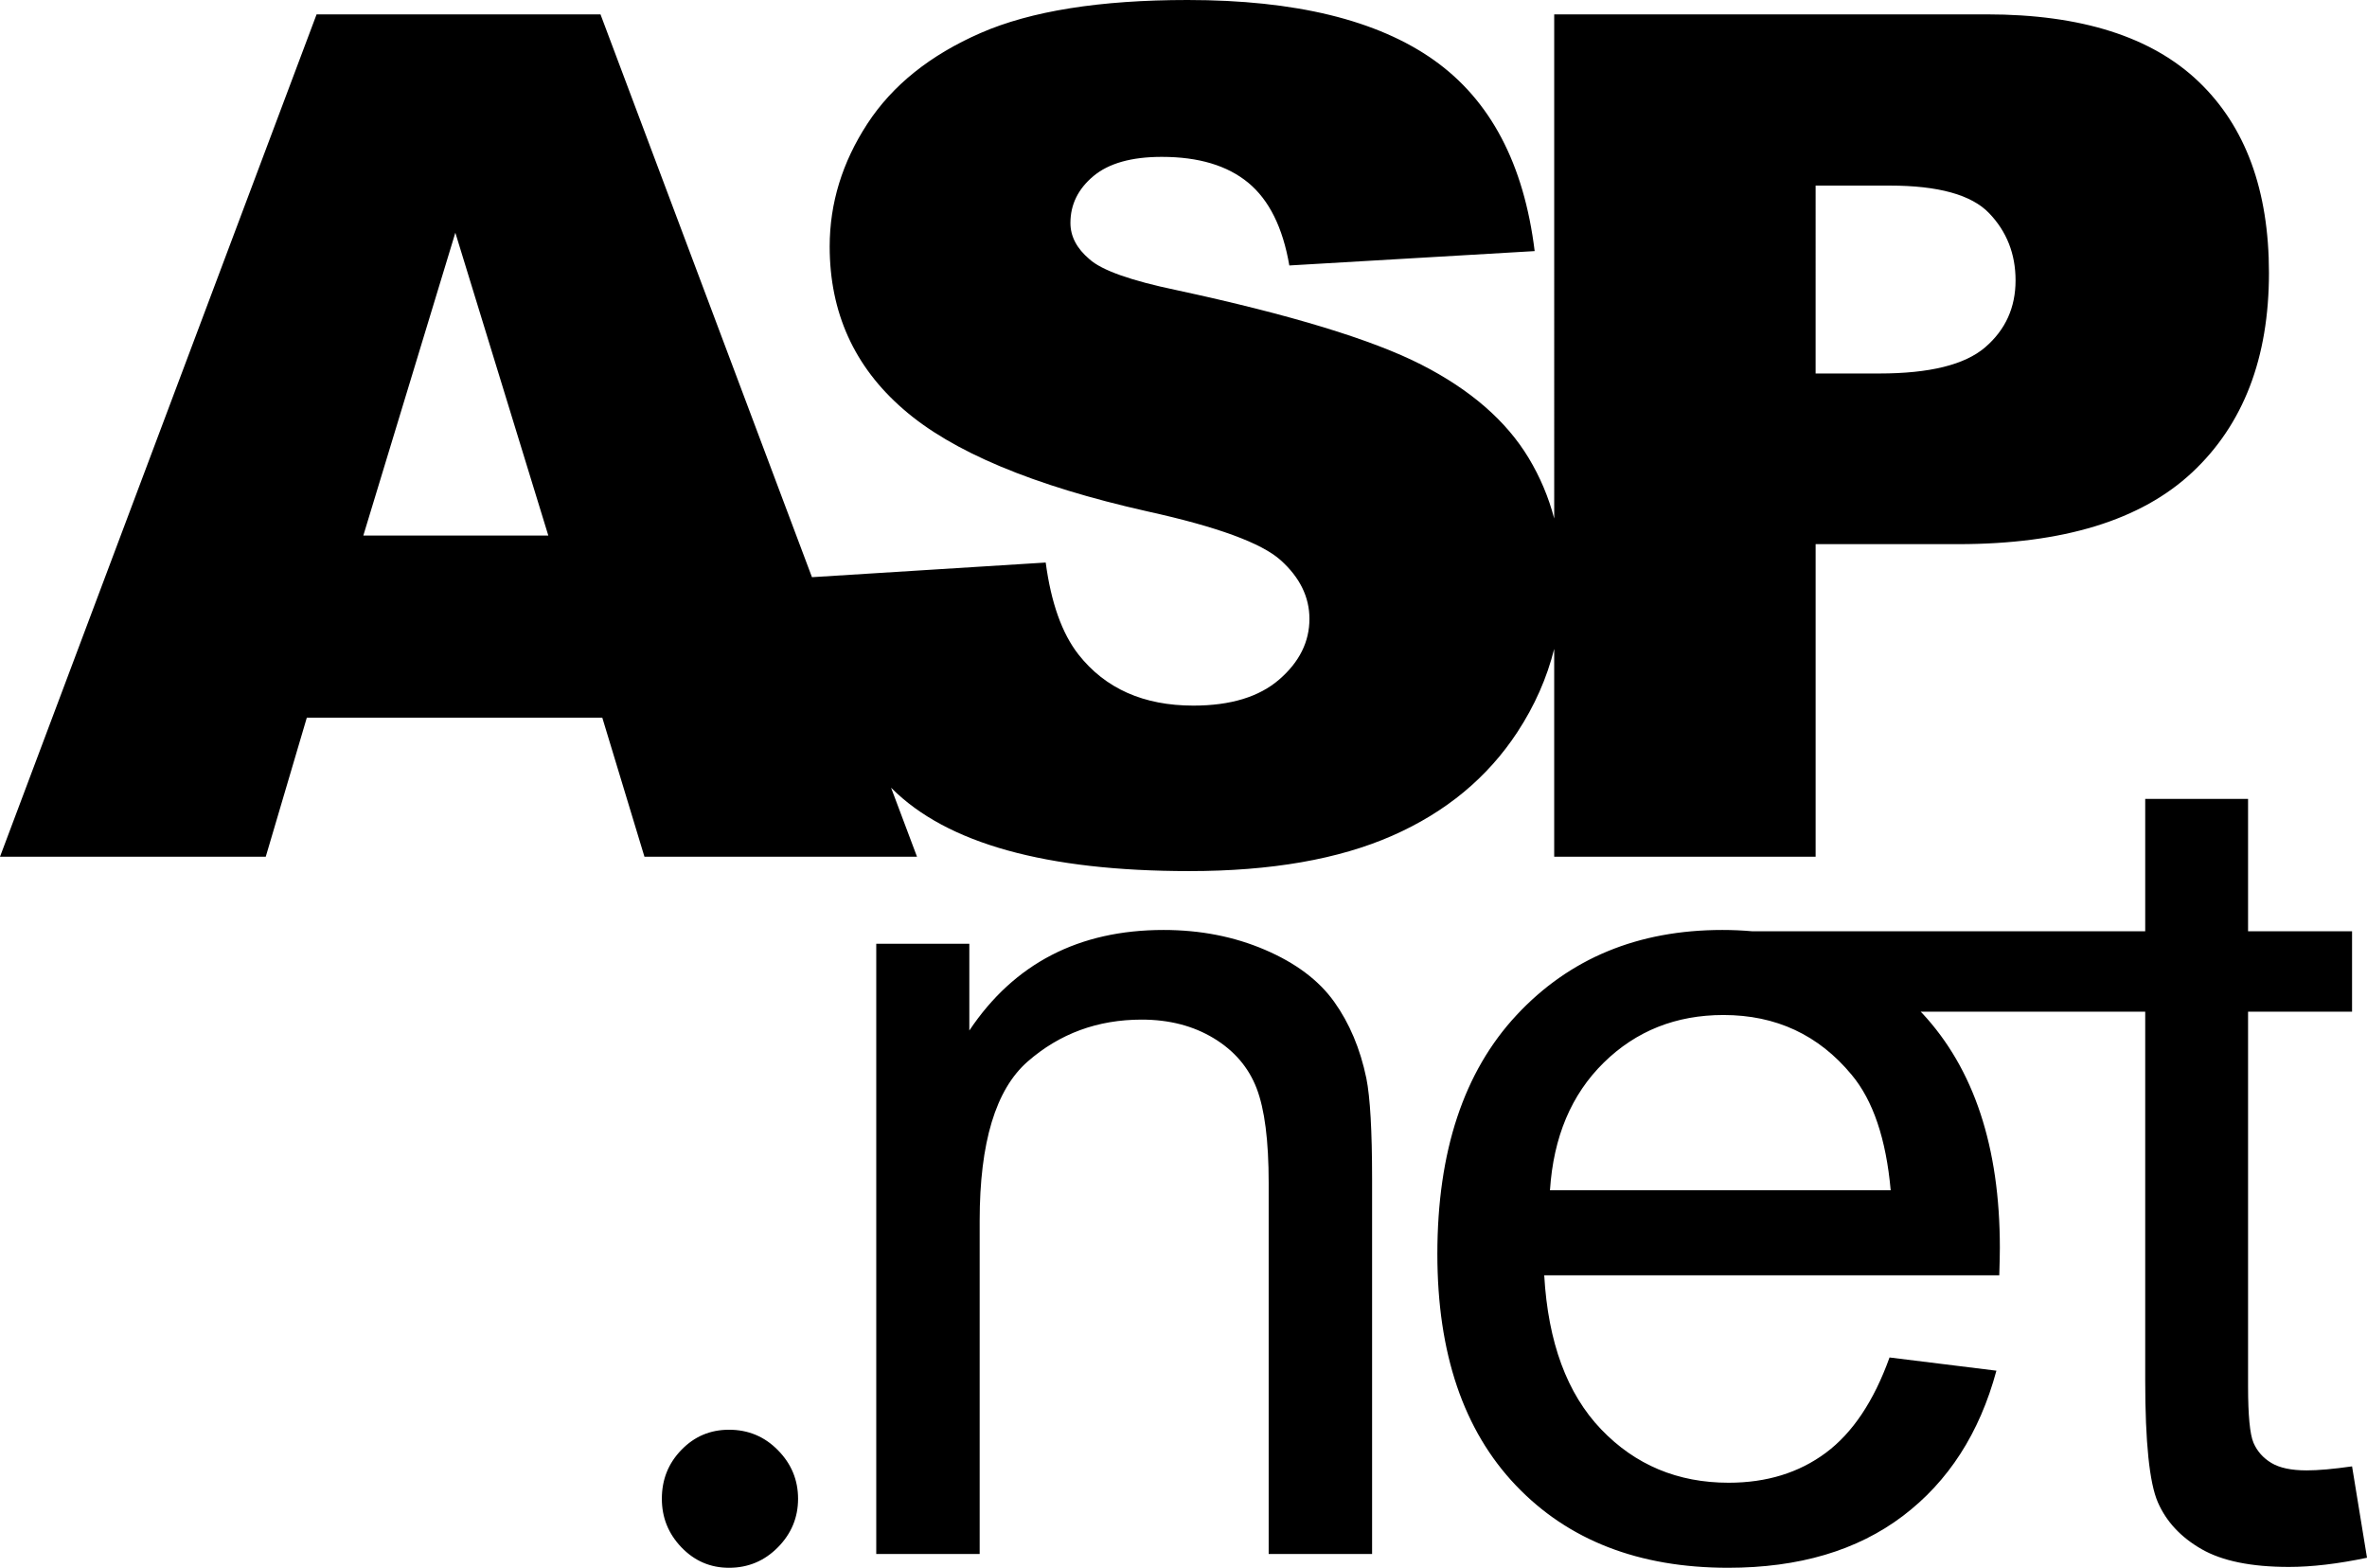 <?xml version="1.0" encoding="UTF-8" standalone="no"?>
<!-- Uploaded to: SVG Repo, www.svgrepo.com, Generator: SVG Repo Mixer Tools -->

<svg
   fill="#000000"
   version="1.1"
   width="798.438"
   height="528.811"
   viewBox="0 0 511 338.439"
   enable-background="new 0 0 512 512"
   xml:space="preserve"
   id="svg5"
   sodipodi:docname="aspnet.svg"
   inkscape:version="1.1.1 (3bf5ae0d25, 2021-09-20)"
   xmlns:inkscape="http://www.inkscape.org/namespaces/inkscape"
   xmlns:sodipodi="http://sodipodi.sourceforge.net/DTD/sodipodi-0.dtd"
   xmlns="http://www.w3.org/2000/svg"
   xmlns:svg="http://www.w3.org/2000/svg"><defs
   id="defs9" /><sodipodi:namedview
   id="namedview7"
   pagecolor="#ffffff"
   bordercolor="#666666"
   borderopacity="1.0"
   inkscape:pageshadow="2"
   inkscape:pageopacity="0.0"
   inkscape:pagecheckerboard="0"
   showgrid="false"
   fit-margin-top="0"
   fit-margin-left="0"
   fit-margin-right="0"
   fit-margin-bottom="0"
   inkscape:zoom="0.89875"
   inkscape:cx="369.40195"
   inkscape:cy="264.25591"
   inkscape:window-width="2560"
   inkscape:window-height="1369"
   inkscape:window-x="-8"
   inkscape:window-y="-8"
   inkscape:window-maximized="1"
   inkscape:current-layer="svg5" />

<g
   id="5151e0c8492e5103c096af88a51eafb7"
   transform="translate(-0.5,-86.781)">

<path
   display="inline"
   d="m 295.474,319.537 c 0.826,4.135 1.24,11.37 1.24,21.707 v 80.997 h -22.327 v -80.129 c 0,-9.097 -0.868,-15.894 -2.604,-20.404 -1.737,-4.507 -4.817,-8.104 -9.241,-10.792 -4.424,-2.683 -9.613,-4.031 -15.567,-4.031 -9.51,0 -17.717,3.019 -24.622,9.055 -6.905,6.037 -10.357,17.49 -10.357,34.359 v 71.942 H 189.669 V 290.512 h 20.094 v 18.73 c 9.675,-14.472 23.65,-21.707 41.925,-21.707 7.938,0 15.236,1.426 21.893,4.279 6.657,2.853 11.64,6.595 14.947,11.226 3.307,4.631 5.622,10.13 6.946,16.497 z M 511.5,423.052 c -6.284,1.323 -11.908,1.984 -16.869,1.984 -8.104,0 -14.389,-1.281 -18.854,-3.845 -4.465,-2.563 -7.607,-5.934 -9.427,-10.109 -1.819,-4.172 -2.729,-12.962 -2.729,-26.358 v -79.542 h -48.475 c 0.111,0.12 0.235,0.219 0.347,0.339 11.164,11.99 16.746,28.859 16.746,50.608 0,1.322 -0.042,3.308 -0.124,5.953 h -98.239 c 0.827,14.472 4.92,25.553 12.279,33.243 7.36,7.69 16.539,11.535 27.537,11.535 8.187,0 15.174,-2.149 20.963,-6.45 5.788,-4.3 10.378,-11.163 13.769,-20.59 l 23.071,2.853 c -3.639,13.479 -10.378,23.939 -20.219,31.382 -9.841,7.443 -22.41,11.164 -37.708,11.164 -19.268,0 -34.545,-5.934 -45.832,-17.8 -11.288,-11.862 -16.932,-28.509 -16.932,-49.926 0,-22.162 5.706,-39.362 17.117,-51.601 11.412,-12.238 26.214,-18.357 44.406,-18.357 2.199,0 4.354,0.095 6.454,0.281 h 84.839 v -28.579 h 22.203 v 28.579 h 22.451 v 17.365 h -22.451 v 80.782 c 0,6.367 0.393,10.461 1.178,12.28 0.786,1.819 2.067,3.267 3.846,4.341 1.777,1.075 4.32,1.613 7.628,1.613 2.481,0 5.747,-0.29 9.8,-0.869 z M 408.672,343.725 c -0.993,-11.081 -3.805,-19.392 -8.435,-24.932 -7.112,-8.601 -16.332,-12.9 -27.661,-12.9 -10.254,0 -18.875,3.432 -25.862,10.295 -6.987,6.864 -10.854,16.043 -11.598,27.537 z M 157.881,395.42 c -4.035,0 -7.459,1.435 -10.279,4.354 -2.82,2.898 -4.217,6.405 -4.217,10.548 0,4.035 1.397,7.529 4.217,10.473 2.82,2.944 6.244,4.425 10.279,4.425 4.139,0 7.662,-1.48 10.56,-4.425 2.906,-2.943 4.35,-6.438 4.35,-10.473 0,-4.044 -1.443,-7.55 -4.35,-10.489 -2.899,-2.958 -6.421,-4.413 -10.56,-4.413 z M 301.047,267.196 c -11.577,5.086 -26.172,7.629 -43.785,7.629 -30.928,0 -52.345,-5.954 -64.253,-17.862 -0.05,-0.05 -0.096,-0.103 -0.146,-0.152 l 5.604,14.913 h -58.84 l -9.101,-30.018 H 66.737 l -8.865,30.018 H 0.5 L 68.846,89.883 h 61.292 l 45.653,121.494 50.461,-3.161 c 1.158,8.683 3.514,15.3 7.07,19.847 5.789,7.361 14.058,11.039 24.808,11.039 8.021,0 14.203,-1.879 18.544,-5.644 4.342,-3.763 6.513,-8.125 6.513,-13.086 0,-4.714 -2.067,-8.932 -6.202,-12.652 -4.135,-3.722 -13.728,-7.235 -28.777,-10.544 -24.642,-5.538 -42.214,-12.899 -52.716,-22.078 -10.585,-9.18 -15.877,-20.88 -15.877,-35.104 0,-9.344 2.708,-18.172 8.125,-26.482 5.416,-8.311 13.562,-14.841 24.436,-19.598 10.874,-4.755 25.779,-7.133 44.716,-7.133 23.237,0 40.954,4.323 53.151,12.962 12.197,8.642 19.453,22.39 21.769,41.243 l -52.965,3.102 c -1.405,-8.187 -4.362,-14.141 -8.869,-17.862 -4.506,-3.721 -10.729,-5.581 -18.667,-5.581 -6.533,0 -11.453,1.385 -14.761,4.155 -3.308,2.771 -4.961,6.14 -4.961,10.108 0,2.896 1.364,5.502 4.093,7.814 2.646,2.4 8.931,4.633 18.854,6.698 24.56,5.293 42.152,10.649 52.778,16.063 10.626,5.416 18.358,12.137 23.195,20.156 2.479,4.109 4.312,8.472 5.521,13.079 V 89.883 h 93.401 c 20.342,0 35.578,4.837 45.708,14.512 10.13,9.676 15.195,23.443 15.195,41.306 0,18.357 -5.521,32.705 -16.56,43.041 -11.04,10.339 -27.889,15.505 -50.546,15.505 h -30.762 v 67.478 h -56.438 v -44.868 c -1.574,6.286 -4.216,12.271 -7.939,17.952 -6.451,9.84 -15.465,17.302 -27.042,22.387 z m 91.417,-99.789 h 13.769 c 10.832,0 18.44,-1.88 22.823,-5.645 4.383,-3.762 6.573,-8.577 6.573,-14.45 0,-5.706 -1.901,-10.543 -5.705,-14.513 -3.804,-3.969 -10.957,-5.954 -21.459,-5.954 h -16.001 z m -273.593,34.979 -20.07,-65.368 -19.863,65.368 z"
   id="path2">

</path>

</g>

</svg>
